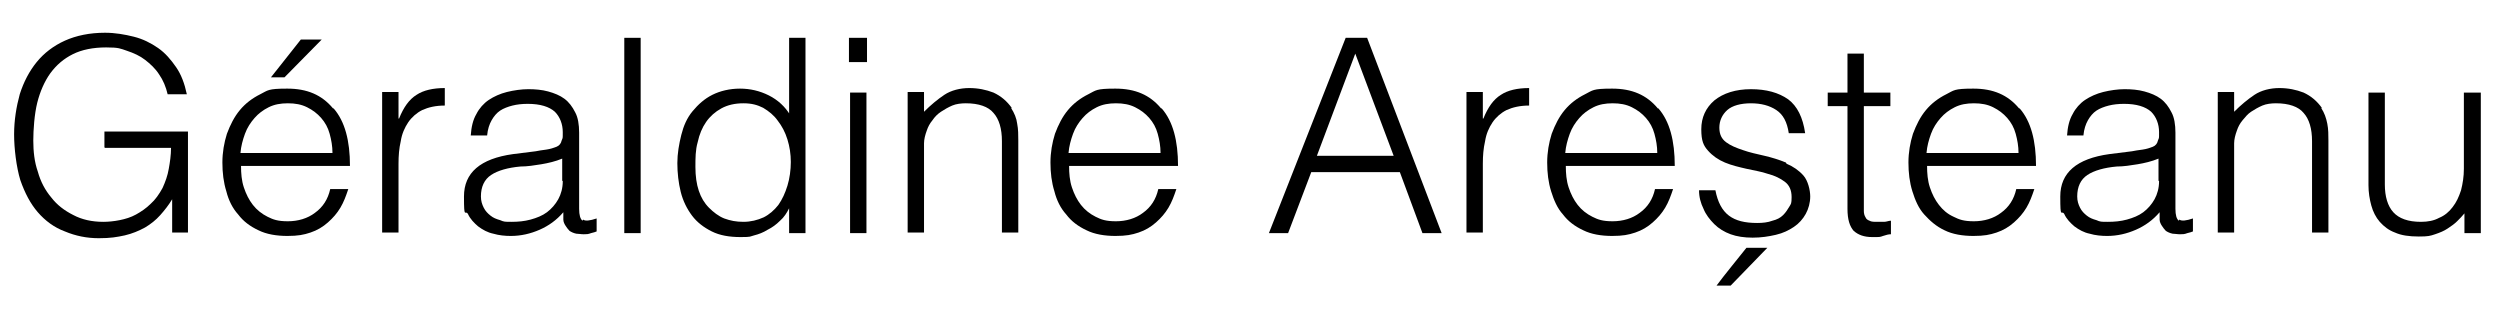 <?xml version="1.0" encoding="UTF-8"?>
<svg id="Calque_1" xmlns="http://www.w3.org/2000/svg" version="1.1" viewBox="0 0 442.9 58.3">
  <!-- Generator: Adobe Illustrator 29.2.1, SVG Export Plug-In . SVG Version: 2.1.0 Build 116)  -->
  <path d="M18.6,26.2h11.7c0,1.3-.2,2.6-.4,3.7-.2,1.2-.6,2.3-1.1,3.4-.6,1.1-1.3,2.1-2.1,2.8-.8.8-1.7,1.4-2.6,1.9-.9.5-1.9.8-2.9,1-1,.2-2,.3-2.9.3-2,0-3.8-.4-5.3-1.2-1.6-.8-2.9-1.8-3.9-3.1-1.1-1.3-1.9-2.8-2.4-4.6-.6-1.7-.8-3.6-.8-5.5s.2-4.7.7-6.7c.5-2,1.3-3.8,2.3-5.2,1.1-1.5,2.4-2.6,4-3.4,1.6-.8,3.6-1.2,5.9-1.2s2.5.2,3.7.6c1.2.4,2.3.9,3.2,1.6s1.8,1.5,2.5,2.6c.7,1,1.2,2.2,1.5,3.5h3.4c-.4-1.9-1-3.5-1.9-4.8s-1.9-2.5-3.2-3.4c-1.3-.9-2.7-1.6-4.3-2s-3.3-.7-5.1-.7c-2.7,0-5.1.5-7.1,1.4-2,.9-3.7,2.2-5,3.8-1.3,1.6-2.3,3.5-3,5.7-.6,2.2-1,4.6-1,7.1s.4,5.8,1.1,8.1c.8,2.3,1.8,4.2,3.1,5.7,1.3,1.5,2.9,2.7,4.8,3.4,1.9.8,3.9,1.2,6,1.2s3.2-.2,4.6-.5c1.3-.3,2.5-.8,3.6-1.4,1-.6,1.9-1.3,2.7-2.2s1.5-1.8,2.1-2.8v5.9h2.8v-17.9h-14.8v2.8Z"/>
  <path d="M59,19.2c-2-2.4-4.6-3.5-8.1-3.5s-3.4.3-4.8,1c-1.4.7-2.6,1.6-3.6,2.8-1,1.2-1.7,2.6-2.3,4.2-.5,1.6-.8,3.3-.8,5.1s.2,3.5.7,5.1c.4,1.6,1.1,3,2.1,4.1.9,1.2,2.1,2.1,3.6,2.8,1.4.7,3.2,1,5.1,1s2.9-.2,4.1-.6c1.2-.4,2.2-1,3.1-1.8.9-.8,1.6-1.6,2.2-2.6.6-1,1-2.1,1.4-3.3h-3.2c-.4,1.8-1.3,3.2-2.7,4.2-1.3,1-3,1.5-4.8,1.5s-2.6-.3-3.6-.8-1.9-1.2-2.6-2.1c-.7-.9-1.2-1.9-1.6-3.1-.4-1.2-.5-2.5-.5-3.8h19.3c0-4.5-.9-7.9-2.9-10.2ZM42.6,27.1c.1-1.2.4-2.3.8-3.4.4-1.1,1-2,1.7-2.8.7-.8,1.5-1.4,2.5-1.9,1-.5,2.1-.7,3.4-.7s2.4.2,3.4.7c1,.5,1.8,1.1,2.5,1.9.7.8,1.2,1.7,1.5,2.8s.5,2.2.5,3.4h-16.2Z"/>
  <polygon points="57 7 53.3 7 48 13.7 50.4 13.7 57 7"/>
  <path d="M70.6,21h0v-4.7h-2.9v24.9h2.9v-12.2c0-1.4.1-2.7.4-4,.2-1.3.7-2.4,1.3-3.3.6-.9,1.5-1.7,2.5-2.2,1.1-.5,2.4-.8,4-.8v-3.1c-2.1,0-3.8.4-5,1.2-1.3.8-2.3,2.2-3.1,4.2Z"/>
  <path d="M103.2,39.1c-.4-.3-.6-1-.6-2.1v-13.5c0-1.4-.2-2.7-.7-3.6-.5-1-1.1-1.8-1.9-2.4-.8-.6-1.8-1-2.9-1.3-1.1-.3-2.3-.4-3.5-.4s-2.6.2-3.8.5c-1.2.3-2.3.8-3.2,1.4s-1.7,1.5-2.2,2.5c-.6,1-.9,2.3-1,3.8h2.9c.1-1.1.4-2,.8-2.7.4-.7.9-1.3,1.5-1.7.6-.4,1.4-.7,2.2-.9.8-.2,1.7-.3,2.7-.3,2.2,0,3.8.5,4.8,1.4.9.9,1.4,2.2,1.4,3.6s0,.9-.2,1.5c-.1.5-.4.9-.9,1.1s-1.1.4-1.8.5c-.8.1-1.4.2-1.9.3l-4,.5c-5.8.8-8.7,3.3-8.7,7.5s.2,2.3.7,3.1c.4.9,1.1,1.6,1.8,2.2.8.6,1.7,1.1,2.7,1.3,1,.3,2.1.4,3.1.4,1.8,0,3.5-.4,5.1-1.1,1.6-.7,3-1.7,4.2-3.1,0,.4,0,.9,0,1.3,0,.4.2.8.4,1.1.2.3.4.6.7.9.3.2.7.4,1.2.5.4,0,.8.1,1.3.1s.8,0,1.3-.2c.4-.1.8-.2,1-.3v-2.3c-1.2.4-2,.5-2.4.2ZM99.7,32.1c0,1.2-.3,2.3-.8,3.2-.5.9-1.2,1.7-2,2.3-.8.6-1.8,1-2.9,1.3-1.1.3-2.2.4-3.4.4s-1.3,0-2-.3c-.7-.2-1.2-.4-1.7-.8-.5-.4-.9-.8-1.2-1.4-.3-.6-.5-1.2-.5-2,0-1.7.6-3,1.8-3.8,1.2-.8,3-1.3,5.2-1.5,1.2,0,2.5-.2,3.7-.4,1.2-.2,2.5-.5,3.7-1v3.9Z"/>
  <rect x="110.6" y="6.7" width="2.9" height="34.6"/>
  <path d="M140,20.4c-.9-1.5-2.2-2.7-3.8-3.5-1.6-.8-3.3-1.2-5.1-1.2s-3.5.4-4.9,1.1-2.5,1.7-3.5,2.9-1.6,2.6-2,4.2c-.4,1.6-.7,3.3-.7,5s.2,3.5.6,5.1c.4,1.6,1.1,3,2,4.2.9,1.2,2.1,2.1,3.5,2.8,1.4.7,3.1,1,5.1,1s1.6-.1,2.4-.3c.8-.2,1.6-.5,2.4-1,.8-.4,1.5-.9,2.2-1.6.7-.6,1.2-1.4,1.6-2.2h0v4.4h2.9V6.7h-2.9v13.7ZM139.5,32.9c-.4,1.3-.9,2.4-1.6,3.4-.7.9-1.6,1.7-2.6,2.2-1.1.5-2.3.8-3.6.8s-2.3-.2-3.4-.6c-1-.4-1.9-1.1-2.7-1.9s-1.4-1.8-1.8-3c-.4-1.2-.6-2.6-.6-4.2,0-1.6,0-3,.4-4.4.3-1.4.8-2.6,1.5-3.6.7-1,1.6-1.8,2.7-2.4,1.1-.6,2.4-.9,3.9-.9s2.5.3,3.5.8c1,.6,1.9,1.3,2.6,2.3.7.9,1.3,2,1.7,3.3.4,1.3.6,2.6.6,4s-.2,2.9-.6,4.2Z"/>
  <rect x="150.4" y="6.7" width="3.2" height="4.3"/>
  <rect x="150.6" y="16.4" width="2.9" height="24.9"/>
  <path d="M179.3,19.2c-.9-1.3-2-2.2-3.3-2.8-1.3-.5-2.7-.8-4.3-.8s-3.2.4-4.4,1.2c-1.2.8-2.4,1.8-3.6,3v-3.5h-2.9v24.9h2.9v-13.4c0-.9,0-1.7,0-2.4,0-.7.2-1.5.5-2.3.2-.6.5-1.2,1-1.8.4-.6.9-1.1,1.5-1.5.6-.4,1.3-.8,2-1.1.7-.3,1.6-.4,2.4-.4,2.3,0,4,.6,4.9,1.7,1,1.1,1.5,2.8,1.5,5v16.2h2.9v-16.3c0-1,0-2-.2-3-.1-.9-.5-1.9-1.1-2.8Z"/>
  <path d="M205.7,19.2c-2-2.4-4.6-3.5-8.1-3.5s-3.4.3-4.8,1c-1.4.7-2.6,1.6-3.6,2.8-1,1.2-1.7,2.6-2.3,4.2-.5,1.6-.8,3.3-.8,5.1s.2,3.5.7,5.1c.4,1.6,1.1,3,2.1,4.1.9,1.2,2.1,2.1,3.6,2.8,1.4.7,3.2,1,5.1,1s2.9-.2,4.1-.6c1.2-.4,2.2-1,3.1-1.8.9-.8,1.6-1.6,2.2-2.6.6-1,1-2.1,1.4-3.3h-3.2c-.4,1.8-1.3,3.2-2.7,4.2-1.3,1-3,1.5-4.8,1.5s-2.6-.3-3.6-.8-1.9-1.2-2.6-2.1c-.7-.9-1.2-1.9-1.6-3.1-.4-1.2-.5-2.5-.5-3.8h19.3c0-4.5-.9-7.9-2.9-10.2ZM189.3,27.1c.1-1.2.4-2.3.8-3.4.4-1.1,1-2,1.7-2.8.7-.8,1.5-1.4,2.5-1.9,1-.5,2.1-.7,3.4-.7s2.4.2,3.4.7c1,.5,1.8,1.1,2.5,1.9.7.8,1.2,1.7,1.5,2.8s.5,2.2.5,3.4h-16.2Z"/>
  <path d="M238.4,6.7l-13.6,34.6h3.4l4.1-10.8h15.7l4,10.8h3.4l-13.2-34.6h-3.7ZM233.3,27.6l6.8-18.1,6.8,18.1h-13.5Z"/>
  <path d="M262.7,21h0v-4.7h-2.9v24.9h2.9v-12.2c0-1.4.1-2.7.4-4,.2-1.3.7-2.4,1.3-3.3.6-.9,1.5-1.7,2.5-2.2,1.1-.5,2.4-.8,4-.8v-3.1c-2.1,0-3.8.4-5,1.2-1.3.8-2.3,2.2-3.1,4.2Z"/>
  <path d="M293.7,19.2c-2-2.4-4.6-3.5-8.1-3.5s-3.4.3-4.8,1c-1.4.7-2.6,1.6-3.6,2.8-1,1.2-1.7,2.6-2.3,4.2-.5,1.6-.8,3.3-.8,5.1s.2,3.5.7,5.1,1.1,3,2.1,4.1c.9,1.2,2.1,2.1,3.6,2.8,1.4.7,3.2,1,5.1,1s2.9-.2,4.1-.6c1.2-.4,2.2-1,3.1-1.8.9-.8,1.6-1.6,2.2-2.6.6-1,1-2.1,1.4-3.3h-3.2c-.4,1.8-1.3,3.2-2.7,4.2-1.3,1-3,1.5-4.8,1.5s-2.6-.3-3.6-.8-1.9-1.2-2.6-2.1c-.7-.9-1.2-1.9-1.6-3.1-.4-1.2-.5-2.5-.5-3.8h19.3c0-4.5-.9-7.9-2.9-10.2ZM277.3,27.1c.1-1.2.4-2.3.8-3.4.4-1.1,1-2,1.7-2.8.7-.8,1.5-1.4,2.5-1.9,1-.5,2.1-.7,3.4-.7s2.4.2,3.4.7,1.8,1.1,2.5,1.9c.7.8,1.2,1.7,1.5,2.8s.5,2.2.5,3.4h-16.2Z"/>
  <path d="M316.4,28.8c-1.2-.5-2.5-.9-3.8-1.2s-2.7-.6-3.8-1c-1.2-.4-2.2-.8-3-1.4-.8-.6-1.2-1.4-1.2-2.6s.5-2.3,1.4-3.1,2.4-1.2,4.2-1.2,3.3.4,4.5,1.2,1.9,2.1,2.2,4.1h2.9c-.4-2.8-1.4-4.8-3-6-1.7-1.2-3.9-1.8-6.6-1.8s-4.9.7-6.5,2c-1.5,1.3-2.3,3-2.3,5.1s.4,2.9,1.2,3.8c.8.9,1.8,1.6,3,2.1,1.2.5,2.5.8,3.8,1.1s2.7.5,3.8.9c1.2.3,2.2.8,3,1.4.8.6,1.2,1.5,1.2,2.7s-.1,1.2-.4,1.7c-.3.5-.6,1-1.1,1.5s-1.1.8-1.9,1c-.8.3-1.7.4-2.7.4-2.2,0-3.8-.4-5-1.3-1.2-.9-2-2.4-2.4-4.5h-2.9c0,1.2.3,2.3.8,3.3.4,1,1.1,1.9,1.9,2.7.8.8,1.8,1.4,2.9,1.8,1.1.4,2.4.6,3.9.6s2.8-.2,4.1-.5,2.3-.8,3.2-1.4c.9-.6,1.6-1.4,2.1-2.3.5-.9.8-2,.8-3.1s-.4-2.8-1.2-3.7c-.8-.9-1.8-1.6-3-2.1Z"/>
  <path d="M332.6,39.3c-.6,0-1.1,0-1.4-.2-.3-.1-.6-.3-.7-.6-.2-.3-.3-.7-.3-1.1s0-1,0-1.6v-17h4.7v-2.4h-4.7v-6.9h-2.9v6.9h-3.5v2.4h3.5v18.2c0,1.9.4,3.1,1.1,3.9.8.7,1.8,1.1,3.3,1.1s1.3,0,1.9-.2,1-.3,1.4-.3v-2.4c-.4,0-.8.2-1.2.2-.4,0-.8,0-1.2,0Z"/>
  <path d="M357.7,19.2c-2-2.4-4.6-3.5-8.1-3.5s-3.4.3-4.8,1c-1.4.7-2.6,1.6-3.6,2.8-1,1.2-1.7,2.6-2.3,4.2-.5,1.6-.8,3.3-.8,5.1s.2,3.5.7,5.1,1.1,3,2.1,4.1,2.1,2.1,3.6,2.8c1.4.7,3.2,1,5.1,1s2.9-.2,4.1-.6c1.2-.4,2.2-1,3.1-1.8.9-.8,1.6-1.6,2.2-2.6s1-2.1,1.4-3.3h-3.2c-.4,1.8-1.3,3.2-2.7,4.2-1.3,1-3,1.5-4.8,1.5s-2.6-.3-3.6-.8c-1.1-.5-1.9-1.2-2.6-2.1-.7-.9-1.2-1.9-1.6-3.1-.4-1.2-.5-2.5-.5-3.8h19.3c0-4.5-.9-7.9-2.9-10.2ZM341.3,27.1c.1-1.2.4-2.3.8-3.4.4-1.1,1-2,1.7-2.8.7-.8,1.5-1.4,2.5-1.9,1-.5,2.1-.7,3.4-.7s2.4.2,3.4.7c1,.5,1.8,1.1,2.5,1.9s1.2,1.7,1.5,2.8.5,2.2.5,3.4h-16.2Z"/>
  <path d="M386,39.1c-.4-.3-.6-1-.6-2.1v-13.5c0-1.4-.2-2.7-.7-3.6-.5-1-1.1-1.8-1.9-2.4-.8-.6-1.8-1-2.9-1.3-1.1-.3-2.3-.4-3.5-.4s-2.6.2-3.8.5c-1.2.3-2.3.8-3.2,1.4s-1.7,1.5-2.2,2.5c-.6,1-.9,2.3-1,3.8h2.9c.1-1.1.4-2,.8-2.7s.9-1.3,1.5-1.7c.6-.4,1.4-.7,2.2-.9.8-.2,1.7-.3,2.7-.3,2.2,0,3.8.5,4.8,1.4.9.9,1.4,2.2,1.4,3.6s0,.9-.2,1.5c-.1.5-.4.9-.9,1.1s-1.1.4-1.8.5c-.8.1-1.4.2-1.9.3l-4,.5c-5.8.8-8.7,3.3-8.7,7.5s.2,2.3.7,3.1c.4.9,1.1,1.6,1.8,2.2.8.6,1.7,1.1,2.7,1.3,1,.3,2.1.4,3.1.4,1.8,0,3.5-.4,5.1-1.1,1.6-.7,3-1.7,4.2-3.1,0,.4,0,.9,0,1.3,0,.4.2.8.4,1.1.2.3.4.6.7.9.3.2.7.4,1.2.5.4,0,.8.1,1.3.1s.8,0,1.3-.2c.4-.1.8-.2,1-.3v-2.3c-1.2.4-2,.5-2.4.2ZM382.5,32.1c0,1.2-.3,2.3-.8,3.2-.5.9-1.2,1.7-2,2.3-.8.6-1.8,1-2.9,1.3-1.1.3-2.2.4-3.4.4s-1.3,0-2-.3c-.7-.2-1.2-.4-1.7-.8-.5-.4-.9-.8-1.2-1.4-.3-.6-.5-1.2-.5-2,0-1.7.6-3,1.8-3.8,1.2-.8,3-1.3,5.2-1.5,1.2,0,2.5-.2,3.7-.4,1.2-.2,2.5-.5,3.7-1v3.9Z"/>
  <path d="M411.4,19.2c-.9-1.3-2-2.2-3.3-2.8-1.3-.5-2.7-.8-4.3-.8s-3.2.4-4.4,1.2c-1.2.8-2.4,1.8-3.6,3v-3.5h-2.9v24.9h2.9v-13.4c0-.9,0-1.7,0-2.4,0-.7.2-1.5.5-2.3.2-.6.5-1.2,1-1.8s.9-1.1,1.5-1.5c.6-.4,1.3-.8,2-1.1.7-.3,1.6-.4,2.4-.4,2.3,0,4,.6,4.9,1.7,1,1.1,1.5,2.8,1.5,5v16.2h2.9v-16.3c0-1,0-2-.2-3s-.5-1.9-1.1-2.8Z"/>
  <path d="M436.5,16.4v13.5c0,1.4-.2,2.6-.5,3.8-.4,1.2-.8,2.1-1.5,3-.6.8-1.4,1.5-2.4,1.9-.9.5-2,.7-3.2.7-2.3,0-3.9-.6-4.9-1.7-1-1.1-1.5-2.8-1.5-4.9v-16.3h-2.9v16.4c0,1.3.2,2.5.5,3.6.3,1.1.8,2.1,1.5,2.9.7.8,1.6,1.5,2.7,1.9,1.1.5,2.5.7,4.2.7s2-.1,2.9-.4,1.6-.6,2.2-1c.6-.4,1.2-.8,1.7-1.3.5-.5.9-.9,1.3-1.4v3.5h2.9v-24.9h-2.9Z"/>
  <path d="M304.1,50.6h2.5l6.5-6.7h-3.7c-1.5,1.9-3.9,4.8-5.3,6.7Z"/>
</svg>